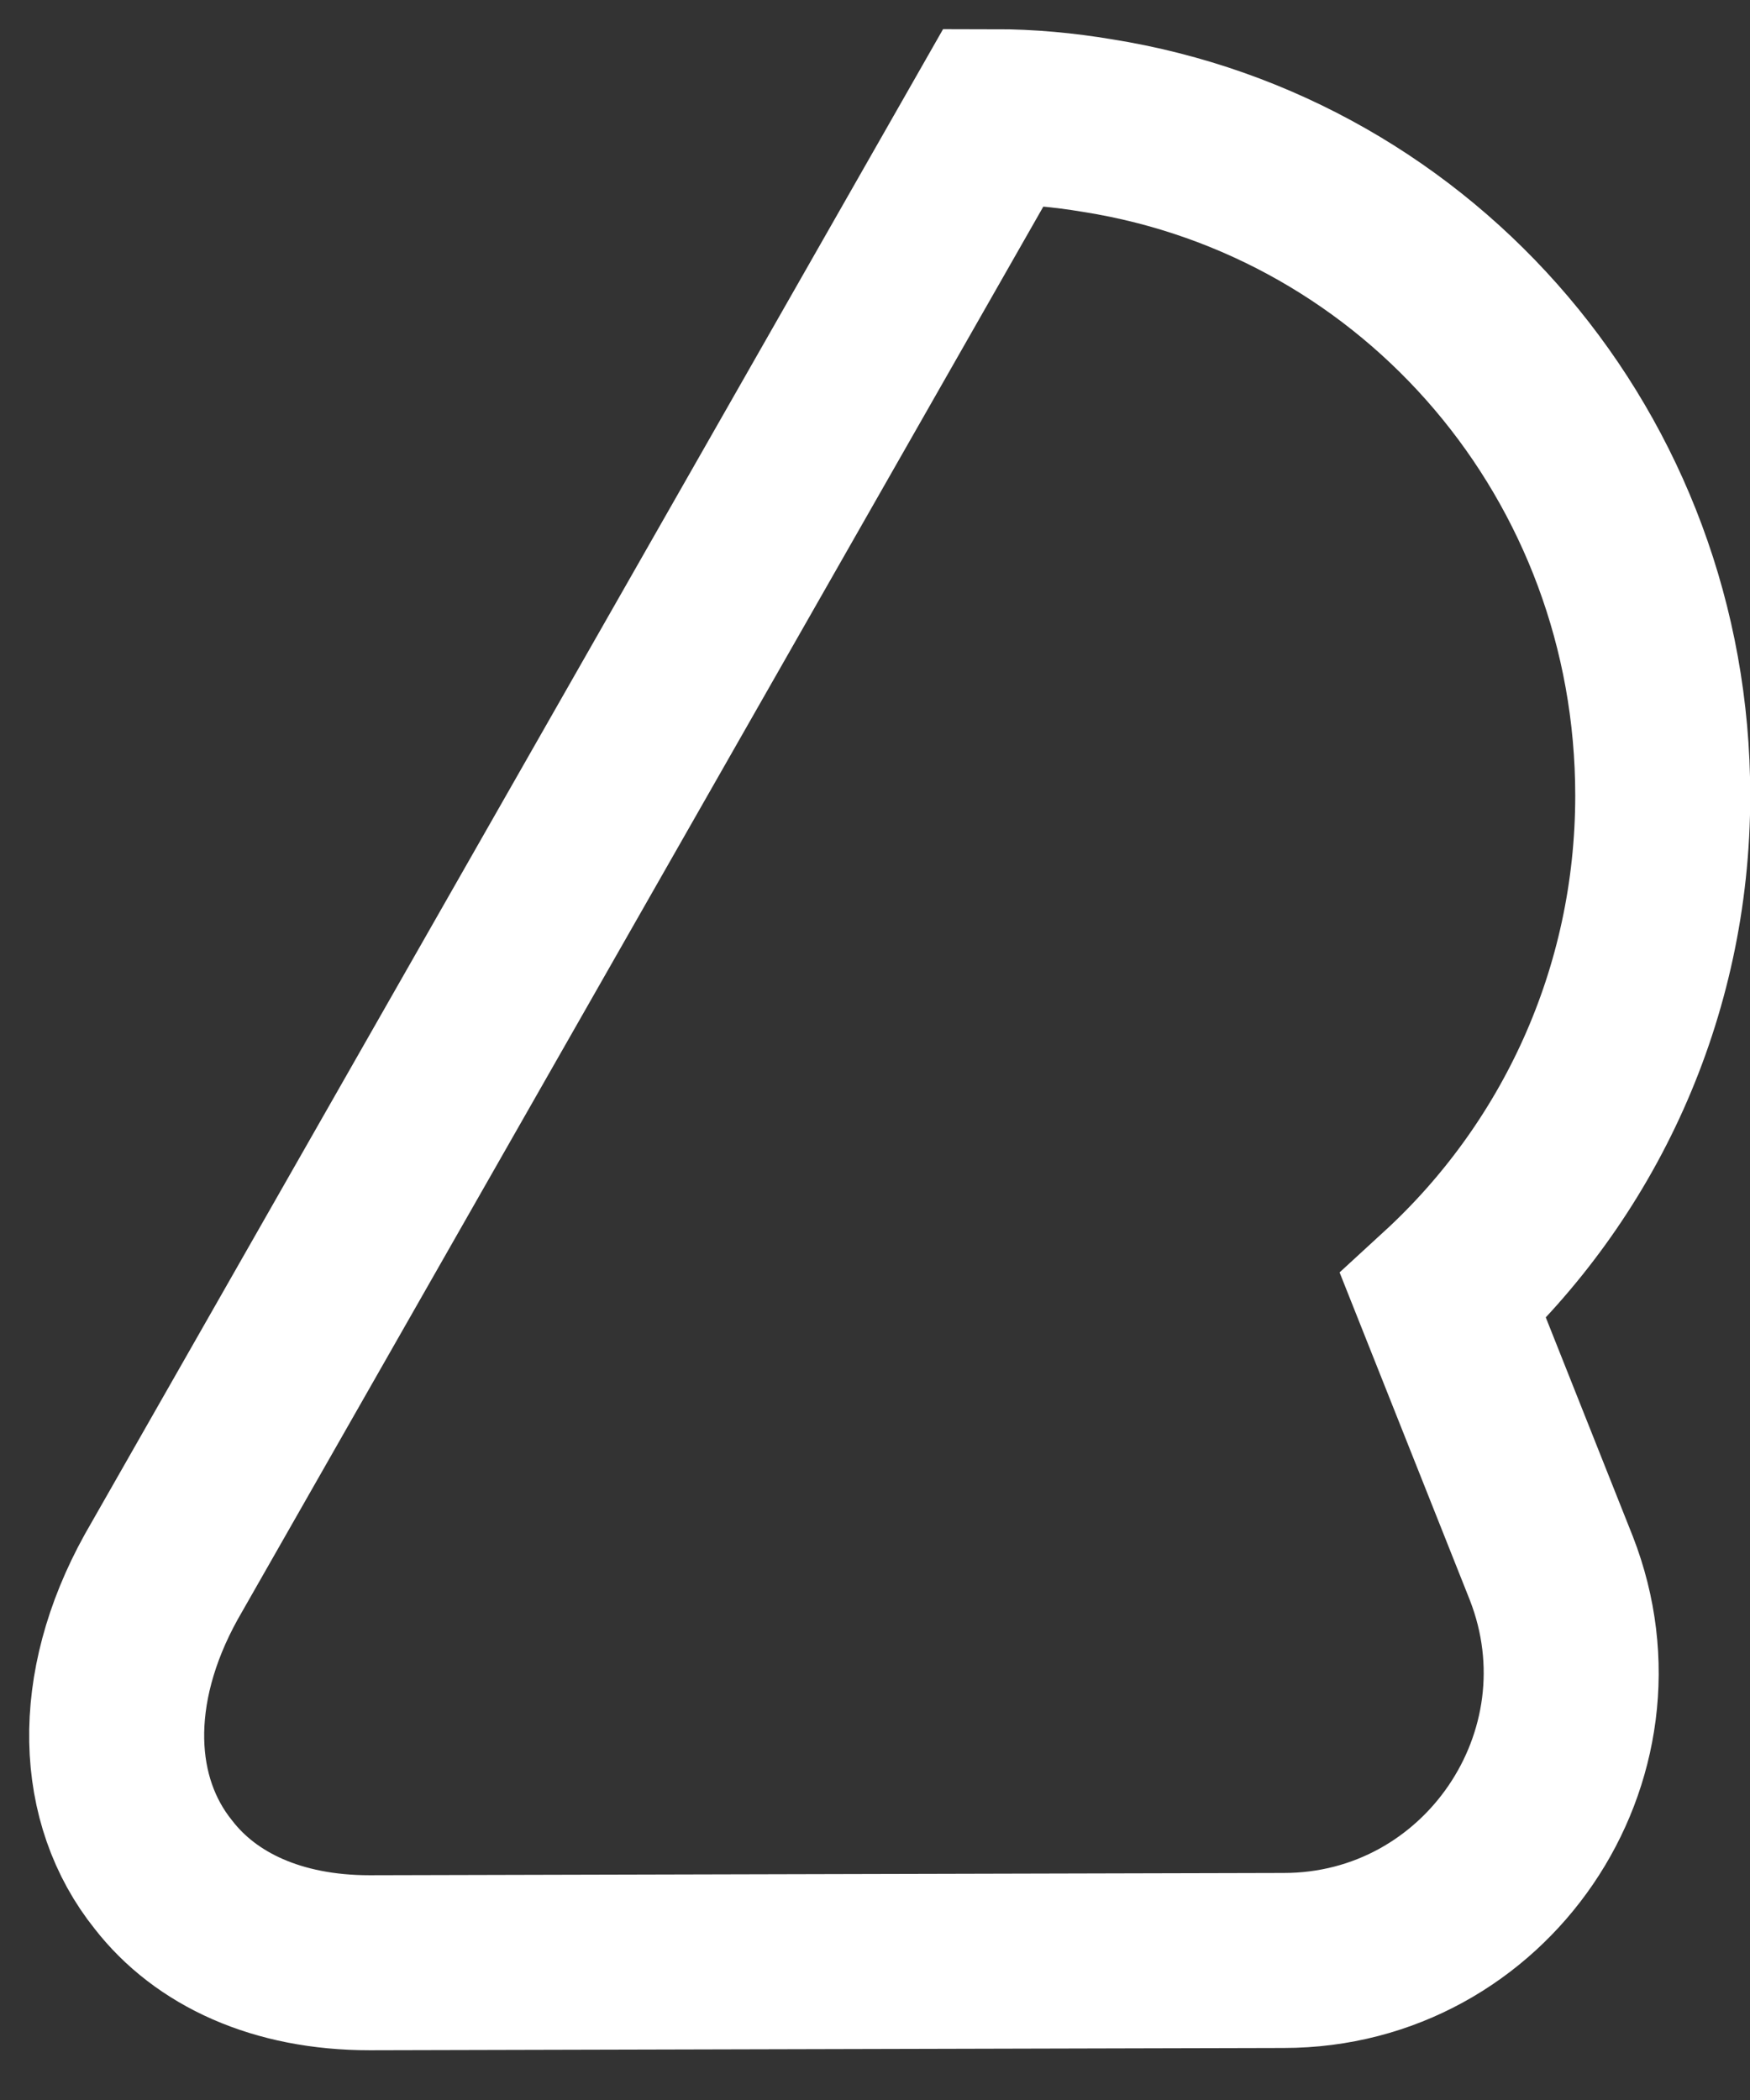<?xml version="1.0" encoding="utf-8"?>
<svg xmlns="http://www.w3.org/2000/svg" fill="none" height="100%" overflow="visible" preserveAspectRatio="none" style="display: block;" viewBox="0 0 30 36" width="100%">
<rect x="0" y="0" width="30" height="36" fill="#333333" stroke="none"/>
<path d="M2.801 32.137C3.527 33.073 4.75 33.647 6.336 33.647L22.007 33.608C25.466 33.608 27.855 30.111 26.593 26.881L24.74 22.219C27.052 20.097 28.504 17.04 28.504 13.638C28.504 7.848 24.357 3.032 18.815 2.153C18.242 2.057 17.65 2 17.038 2L2.763 27.034C1.693 28.965 1.788 30.876 2.801 32.137Z" id="R-shape" stroke="white" stroke-width="3"/>
</svg>
